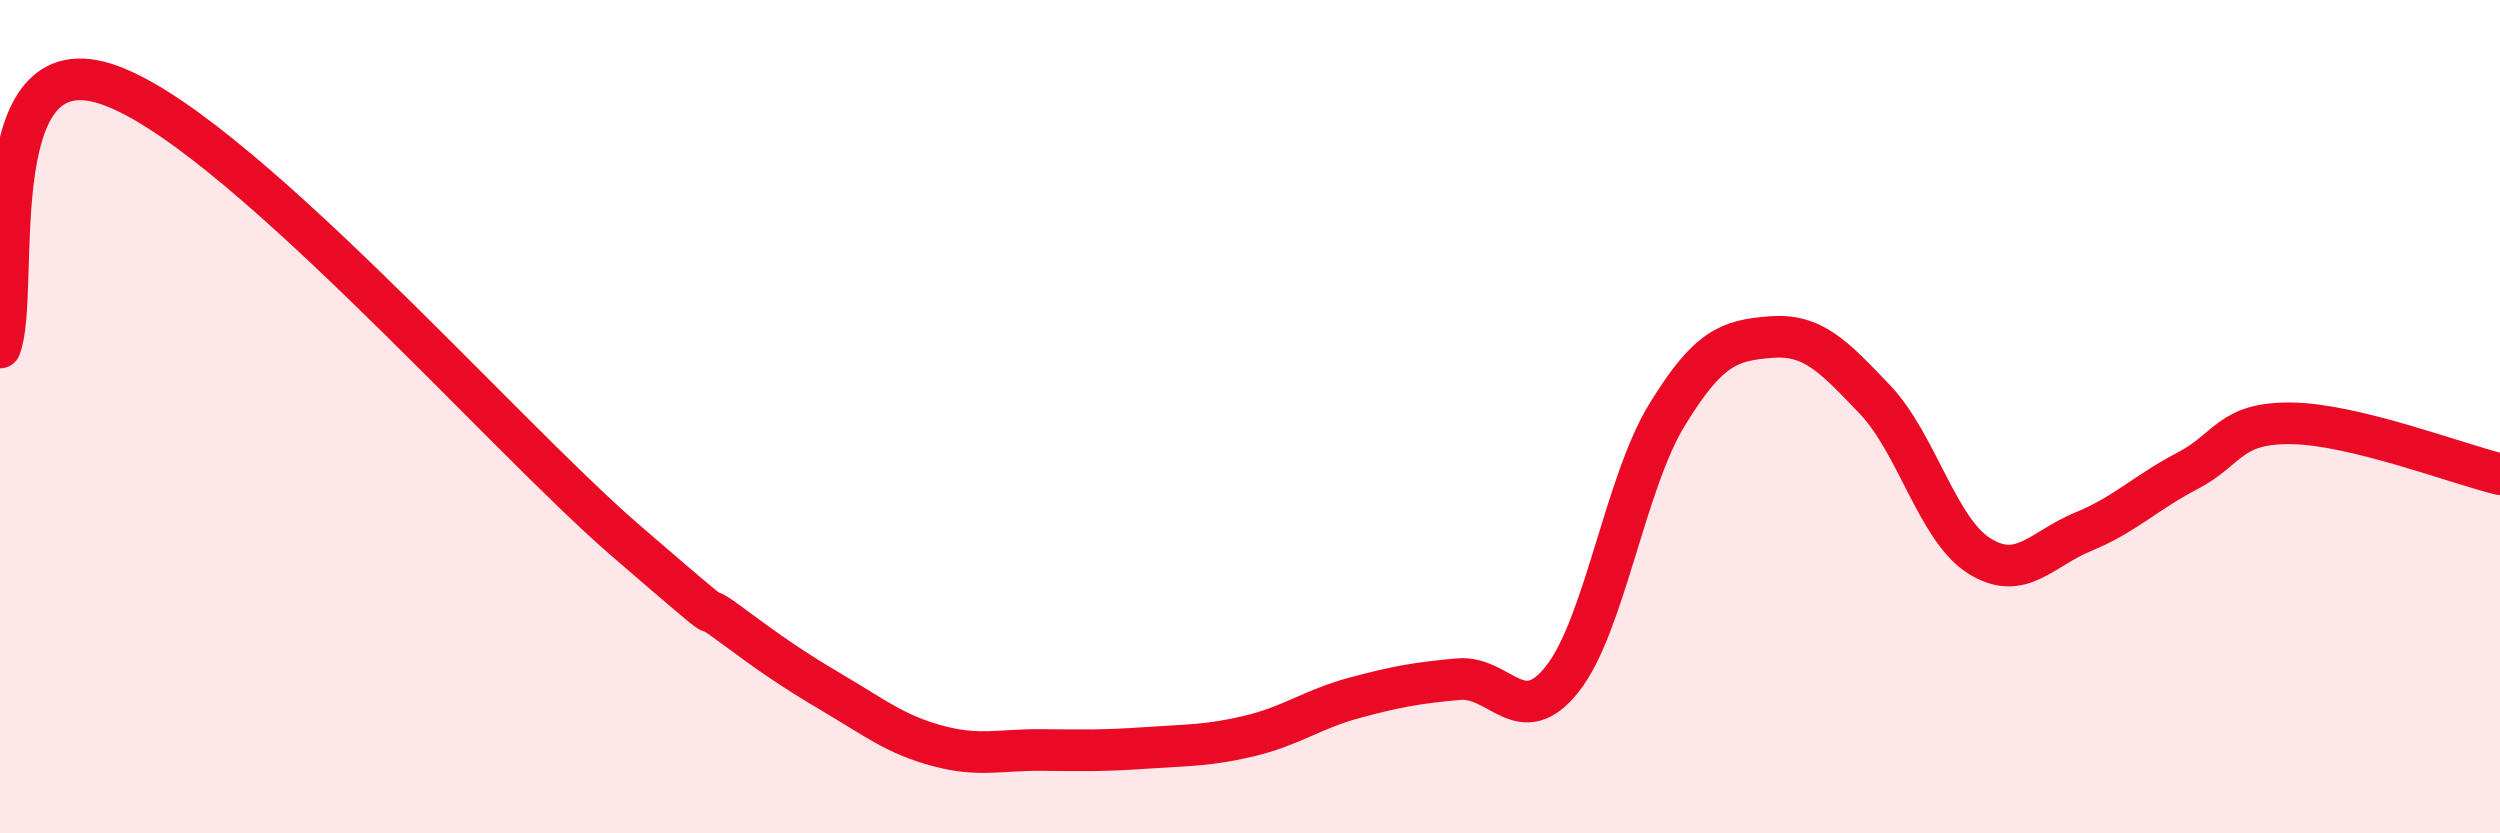 
    <svg width="60" height="20" viewBox="0 0 60 20" xmlns="http://www.w3.org/2000/svg">
      <path
        d="M 0,8.34 C 0.5,7.07 -0.5,1.08 2.5,2 C 5.5,2.92 12,10.37 15,12.96 C 18,15.55 16.5,14.22 17.5,14.96 C 18.5,15.7 19,16.05 20,16.64 C 21,17.23 21.5,17.63 22.5,17.9 C 23.5,18.17 24,17.99 25,18 C 26,18.01 26.5,18.02 27.5,17.95 C 28.5,17.88 29,17.9 30,17.66 C 31,17.42 31.5,17.02 32.5,16.75 C 33.5,16.48 34,16.39 35,16.3 C 36,16.21 36.5,17.56 37.5,16.29 C 38.5,15.02 39,11.61 40,9.97 C 41,8.33 41.5,8.17 42.5,8.09 C 43.5,8.01 44,8.54 45,9.59 C 46,10.64 46.5,12.71 47.5,13.34 C 48.5,13.97 49,13.17 50,12.76 C 51,12.35 51.5,11.82 52.5,11.3 C 53.5,10.78 53.5,10.14 55,10.16 C 56.5,10.18 59,11.14 60,11.38L60 20L0 20Z"
        fill="#EB0A25"
        opacity="0.1"
        stroke-linecap="round"
        stroke-linejoin="round"
      />
      <path
        d="M 0,8.34 C 0.5,7.07 -0.5,1.08 2.5,2 C 5.5,2.92 12,10.37 15,12.96 C 18,15.55 16.5,14.22 17.5,14.96 C 18.5,15.7 19,16.05 20,16.64 C 21,17.23 21.5,17.63 22.5,17.9 C 23.5,18.17 24,17.99 25,18 C 26,18.01 26.5,18.02 27.5,17.95 C 28.5,17.88 29,17.9 30,17.66 C 31,17.42 31.5,17.02 32.5,16.75 C 33.5,16.48 34,16.39 35,16.3 C 36,16.21 36.5,17.56 37.5,16.29 C 38.5,15.02 39,11.61 40,9.97 C 41,8.33 41.5,8.17 42.5,8.09 C 43.5,8.01 44,8.54 45,9.59 C 46,10.64 46.5,12.71 47.5,13.34 C 48.5,13.97 49,13.17 50,12.76 C 51,12.35 51.5,11.82 52.5,11.3 C 53.5,10.78 53.5,10.14 55,10.16 C 56.5,10.18 59,11.14 60,11.38"
        stroke="#EB0A25"
        stroke-width="1"
        fill="none"
        stroke-linecap="round"
        stroke-linejoin="round"
      />
    </svg>
  